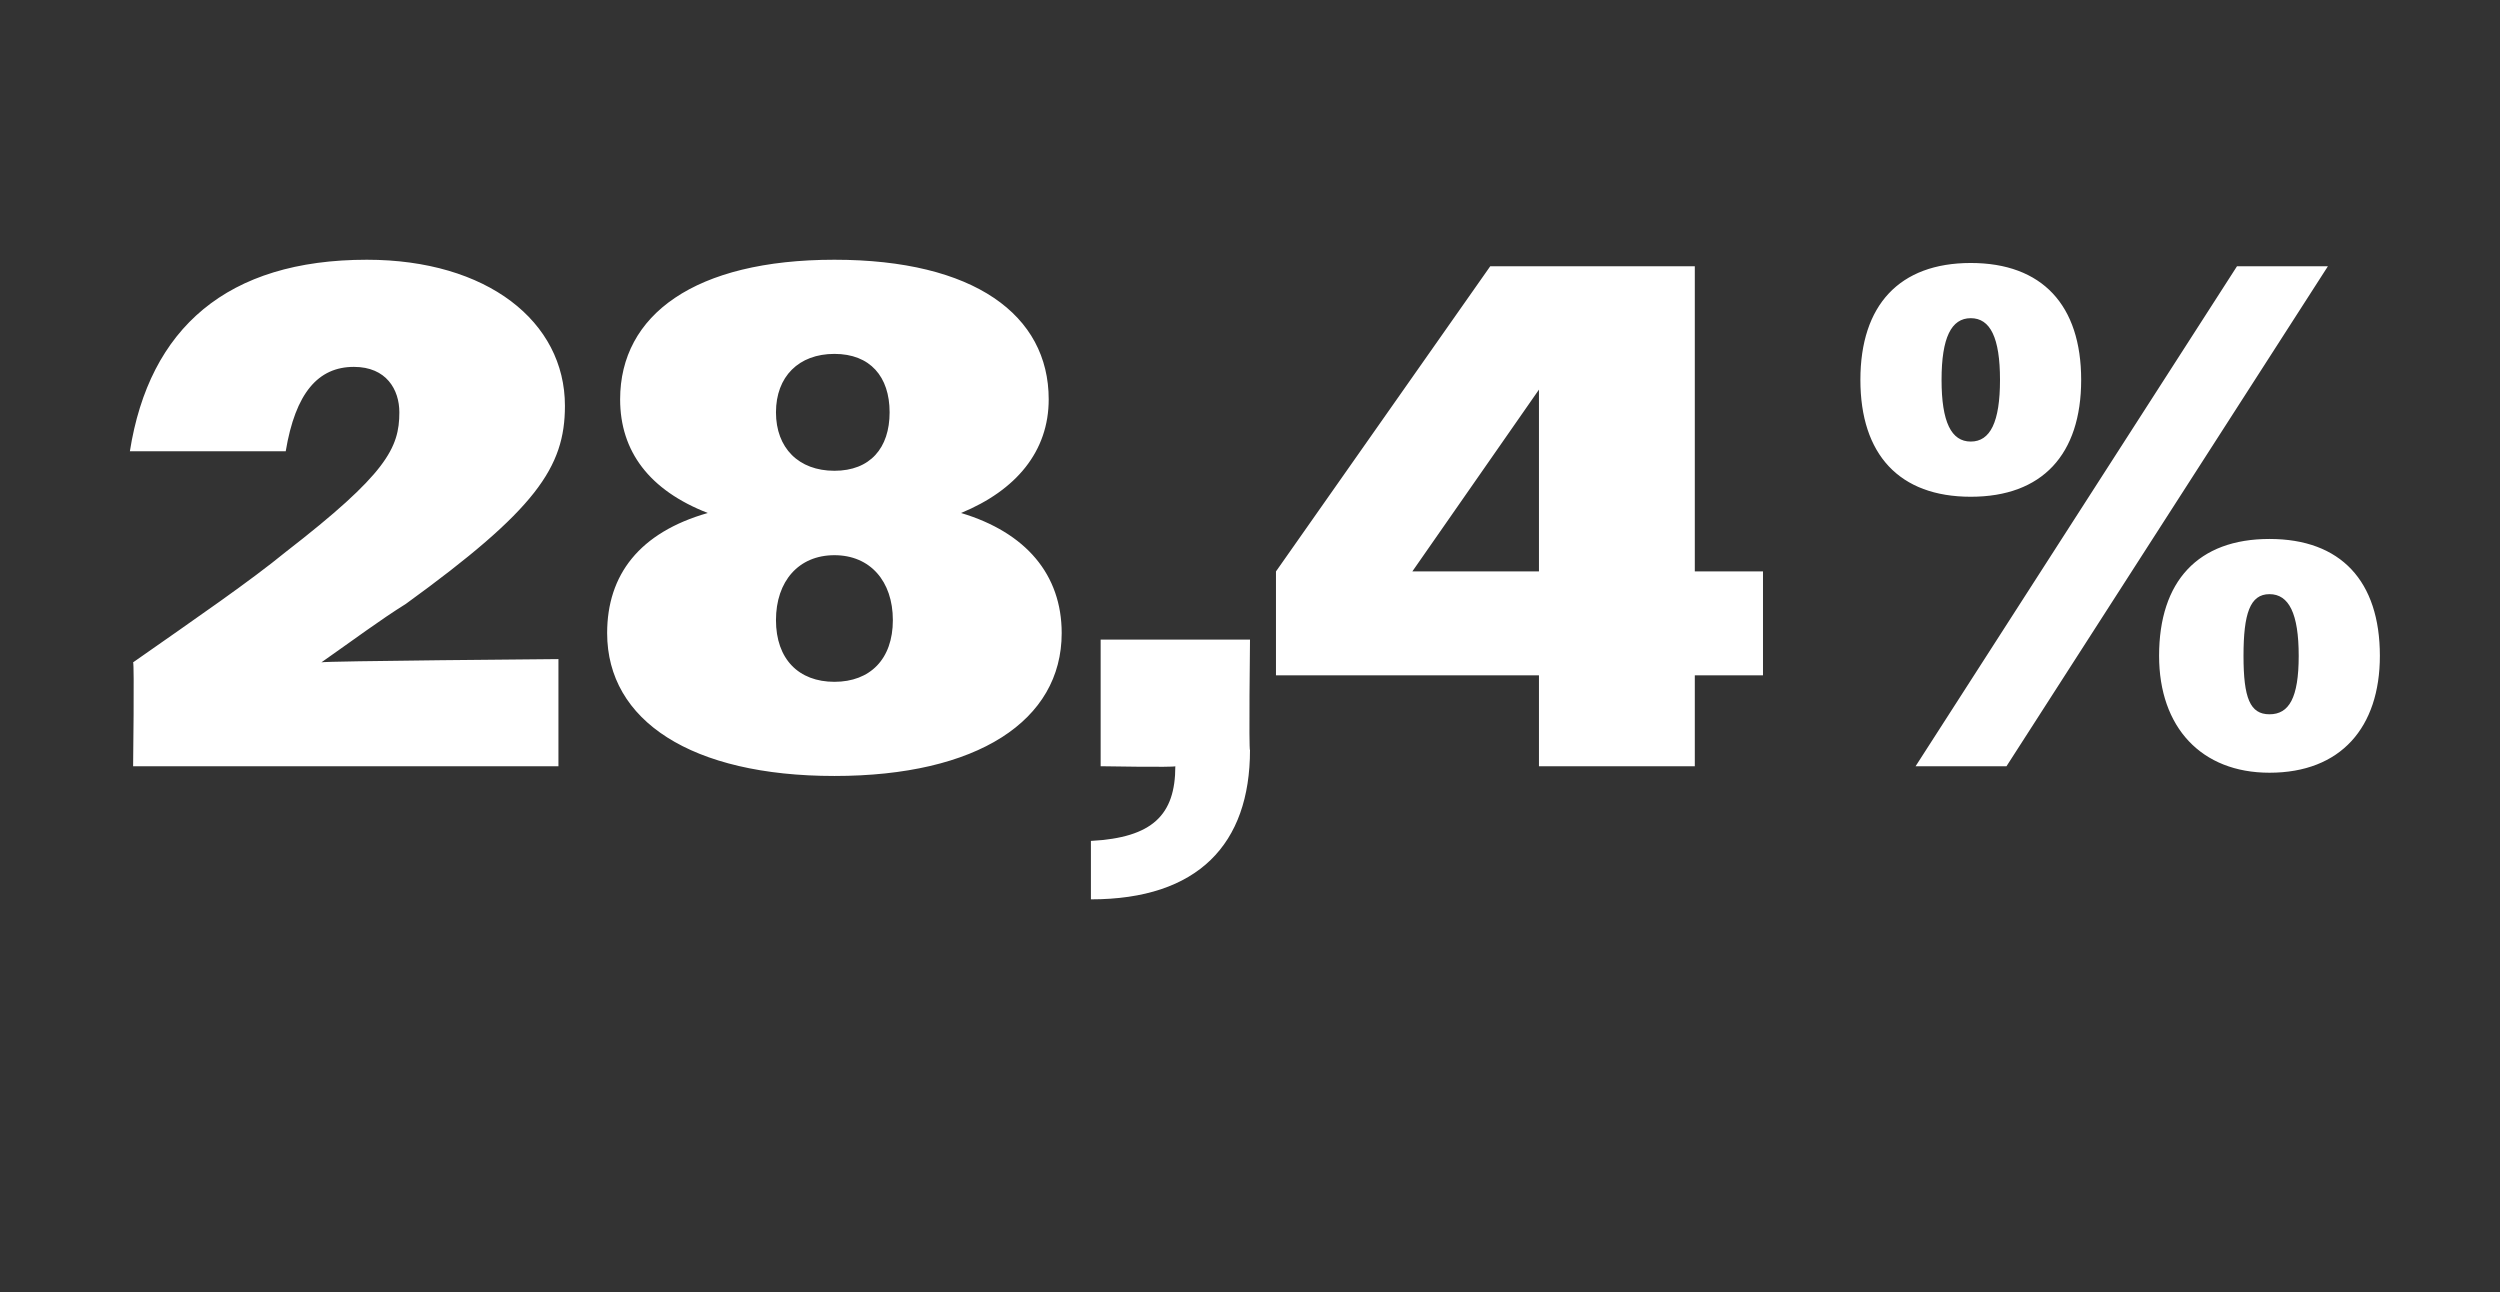 <?xml version="1.0" standalone="no"?><!DOCTYPE svg PUBLIC "-//W3C//DTD SVG 1.1//EN" "http://www.w3.org/Graphics/SVG/1.1/DTD/svg11.dtd"><svg xmlns="http://www.w3.org/2000/svg" version="1.1" width="77px" height="39.8px" viewBox="0 -1 77 39.8" style="top:-1px"><rect x="0" y="-1" width="77" height="39.8" fill="#333333" stroke="none"/>  <desc>28,4%</desc>  <defs/>  <g id="Polygon86603">    <path d="M 4.1 19.4 C 6.1 18 7.7 16.9 8.8 16 C 11.9 13.6 12.3 12.8 12.3 11.7 C 12.3 11 11.9 10.3 10.9 10.3 C 9.8 10.3 9.1 11.1 8.8 12.9 C 8.8 12.9 4 12.9 4 12.9 C 4.6 9.1 7 7 11.3 7 C 15 7 17.4 8.9 17.4 11.5 C 17.4 13.4 16.5 14.7 12.5 17.6 C 11.7 18.1 10.9 18.7 9.9 19.4 C 9.94 19.36 17.2 19.3 17.2 19.3 L 17.2 22.6 L 4.1 22.6 C 4.1 22.6 4.14 19.43 4.1 19.4 Z M 18.7 18.5 C 18.7 16.7 19.7 15.4 21.8 14.8 C 20 14.1 19.1 12.9 19.1 11.3 C 19.1 8.7 21.4 7 25.7 7 C 30 7 32.3 8.7 32.3 11.3 C 32.3 12.9 31.3 14.1 29.6 14.8 C 31.6 15.4 32.7 16.7 32.7 18.5 C 32.7 21.2 30.1 22.9 25.7 22.9 C 21.3 22.9 18.7 21.2 18.7 18.5 Z M 27.4 11.7 C 27.4 10.6 26.8 9.9 25.7 9.9 C 24.6 9.9 23.9 10.6 23.9 11.7 C 23.9 12.8 24.6 13.5 25.7 13.5 C 26.8 13.5 27.4 12.8 27.4 11.7 Z M 27.5 18.1 C 27.5 16.9 26.8 16.1 25.7 16.1 C 24.6 16.1 23.9 16.9 23.9 18.1 C 23.9 19.3 24.6 20 25.7 20 C 26.8 20 27.5 19.3 27.5 18.1 Z M 33.6 24.9 C 35.5 24.8 36.2 24.1 36.2 22.6 C 36.19 22.64 33.9 22.6 33.9 22.6 L 33.9 18.7 L 38.5 18.7 C 38.5 18.7 38.46 22.13 38.5 22.1 C 38.5 25 36.9 26.7 33.6 26.7 C 33.6 26.7 33.6 24.9 33.6 24.9 Z M 47.4 19.8 L 39.3 19.8 L 39.3 16.6 L 45.9 7.2 L 52.2 7.2 L 52.2 16.6 L 54.3 16.6 L 54.3 19.8 L 52.2 19.8 L 52.2 22.6 L 47.4 22.6 L 47.4 19.8 Z M 43.5 16.6 L 47.4 16.6 L 47.4 11 L 43.5 16.6 Z M 68.9 7.2 L 71.7 7.2 L 61.8 22.6 L 59 22.6 L 68.9 7.2 Z M 57.3 10.7 C 57.3 8.4 58.5 7.1 60.7 7.1 C 62.9 7.1 64.1 8.4 64.1 10.7 C 64.1 13 62.9 14.3 60.7 14.3 C 58.5 14.3 57.3 13 57.3 10.7 Z M 61.6 10.7 C 61.6 9.4 61.3 8.8 60.7 8.8 C 60.1 8.8 59.8 9.4 59.8 10.7 C 59.8 12 60.1 12.6 60.7 12.6 C 61.3 12.6 61.6 12 61.6 10.7 Z M 66.5 19.2 C 66.5 16.9 67.7 15.6 69.9 15.6 C 72.1 15.6 73.3 16.9 73.3 19.2 C 73.3 21.4 72.1 22.8 69.9 22.8 C 67.8 22.8 66.5 21.4 66.5 19.2 Z M 70.8 19.2 C 70.8 17.9 70.5 17.3 69.9 17.3 C 69.3 17.3 69.1 17.9 69.1 19.2 C 69.1 20.5 69.3 21 69.9 21 C 70.5 21 70.8 20.5 70.8 19.2 Z " stroke="none" fill="#fff"/>  </g></svg>